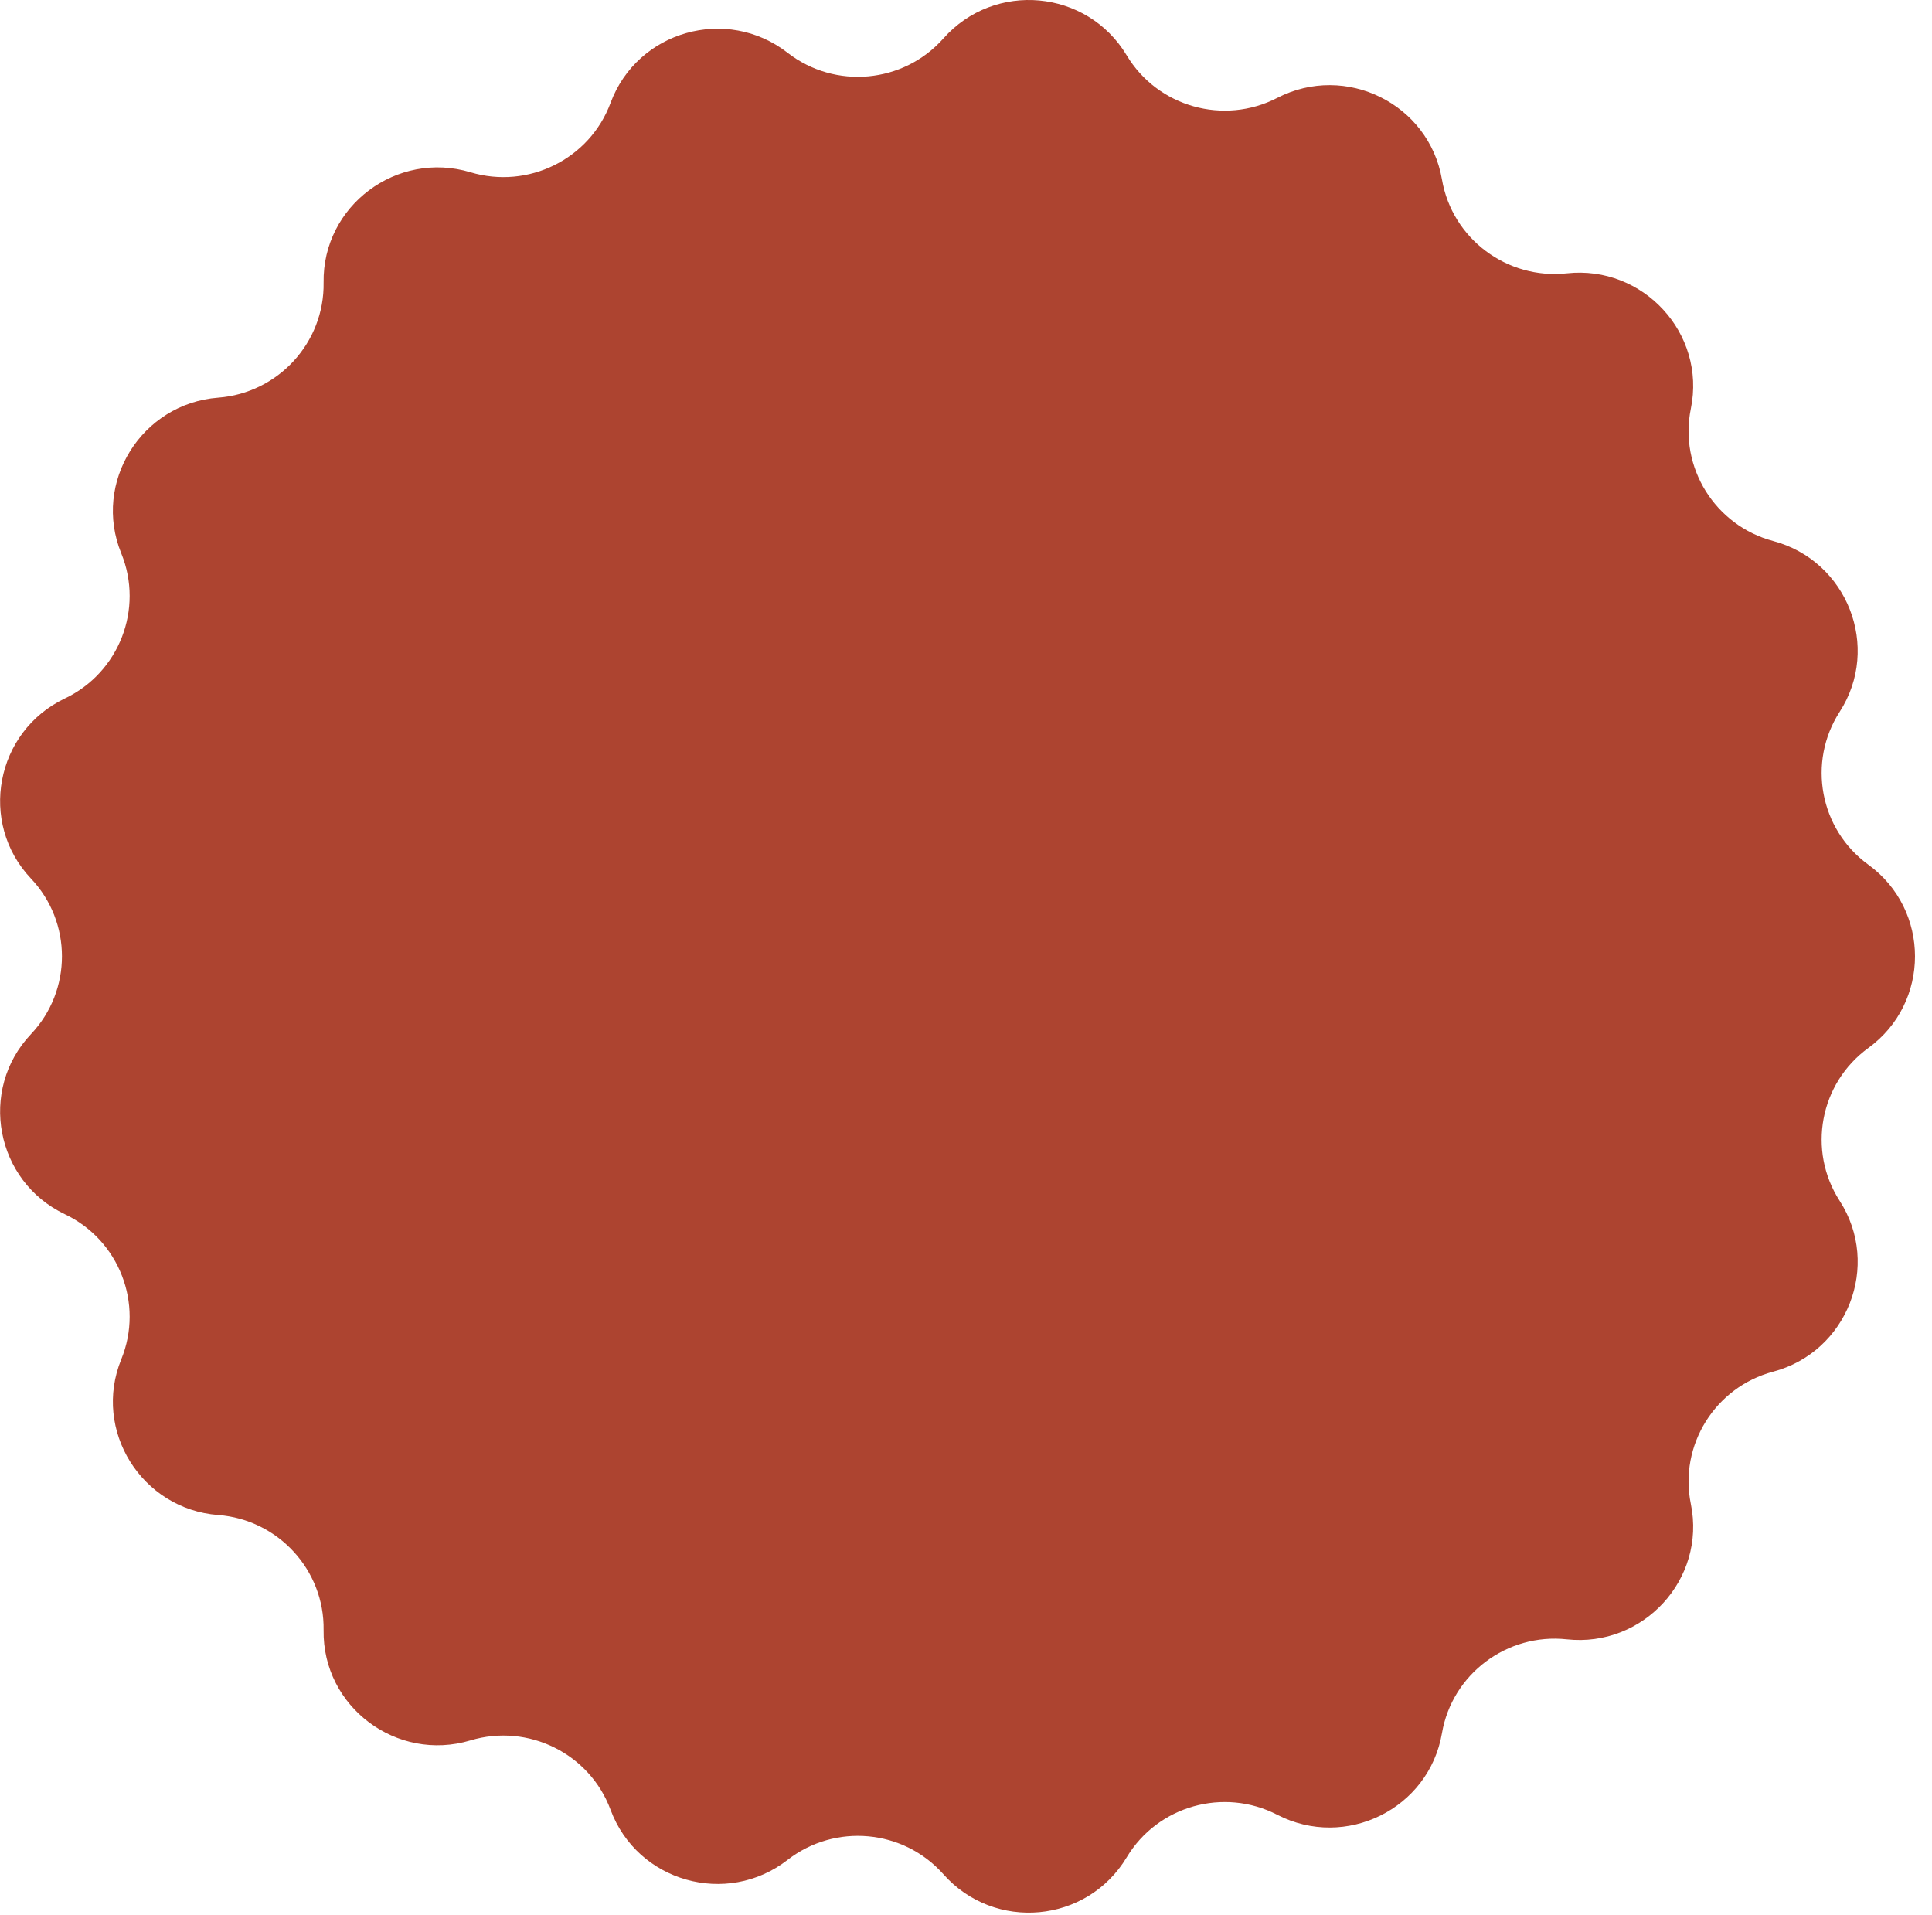 <svg width="113" height="112" viewBox="0 0 113 112" fill="none" xmlns="http://www.w3.org/2000/svg">
<path d="M109.275 50.573C112.916 53.218 112.916 58.651 109.275 61.296C106.434 63.361 105.698 67.286 107.601 70.238C110.036 74.013 108.05 79.073 103.708 80.228C100.315 81.13 98.192 84.528 98.896 87.969C99.796 92.368 96.108 96.366 91.643 95.882C88.149 95.504 84.932 97.906 84.339 101.37C83.579 105.803 78.702 108.205 74.704 106.144C71.576 104.532 67.712 105.615 65.9 108.632C63.58 112.497 58.17 112.994 55.178 109.622C52.84 106.988 48.846 106.624 46.064 108.784C42.508 111.546 37.277 110.072 35.71 105.851C34.487 102.554 30.884 100.783 27.516 101.794C23.213 103.087 18.854 99.833 18.927 95.341C18.983 91.828 16.265 88.878 12.763 88.611C8.286 88.27 5.397 83.662 7.093 79.505C8.42 76.254 6.965 72.527 3.795 71.019C-0.265 69.088 -1.278 63.749 1.812 60.484C4.227 57.932 4.227 53.938 1.812 51.386C-1.278 48.12 -0.265 42.782 3.795 40.851C6.965 39.343 8.42 35.616 7.093 32.365C5.397 28.207 8.286 23.6 12.763 23.259C16.265 22.992 18.983 20.041 18.927 16.529C18.854 12.036 23.213 8.783 27.516 10.075C30.884 11.087 34.487 9.316 35.71 6.019C37.277 1.797 42.508 0.324 46.064 3.085C48.846 5.245 52.84 4.882 55.178 2.248C58.17 -1.125 63.58 -0.628 65.9 3.238C67.712 6.255 71.576 7.338 74.704 5.725C78.702 3.665 83.579 6.067 84.339 10.5C84.932 13.964 88.149 16.365 91.643 15.987C96.108 15.504 99.796 19.502 98.896 23.901C98.192 27.341 100.315 30.739 103.708 31.642C108.05 32.796 110.036 37.857 107.601 41.632C105.698 44.583 106.434 48.509 109.275 50.573Z" fill="#AD4430"/>
</svg>
